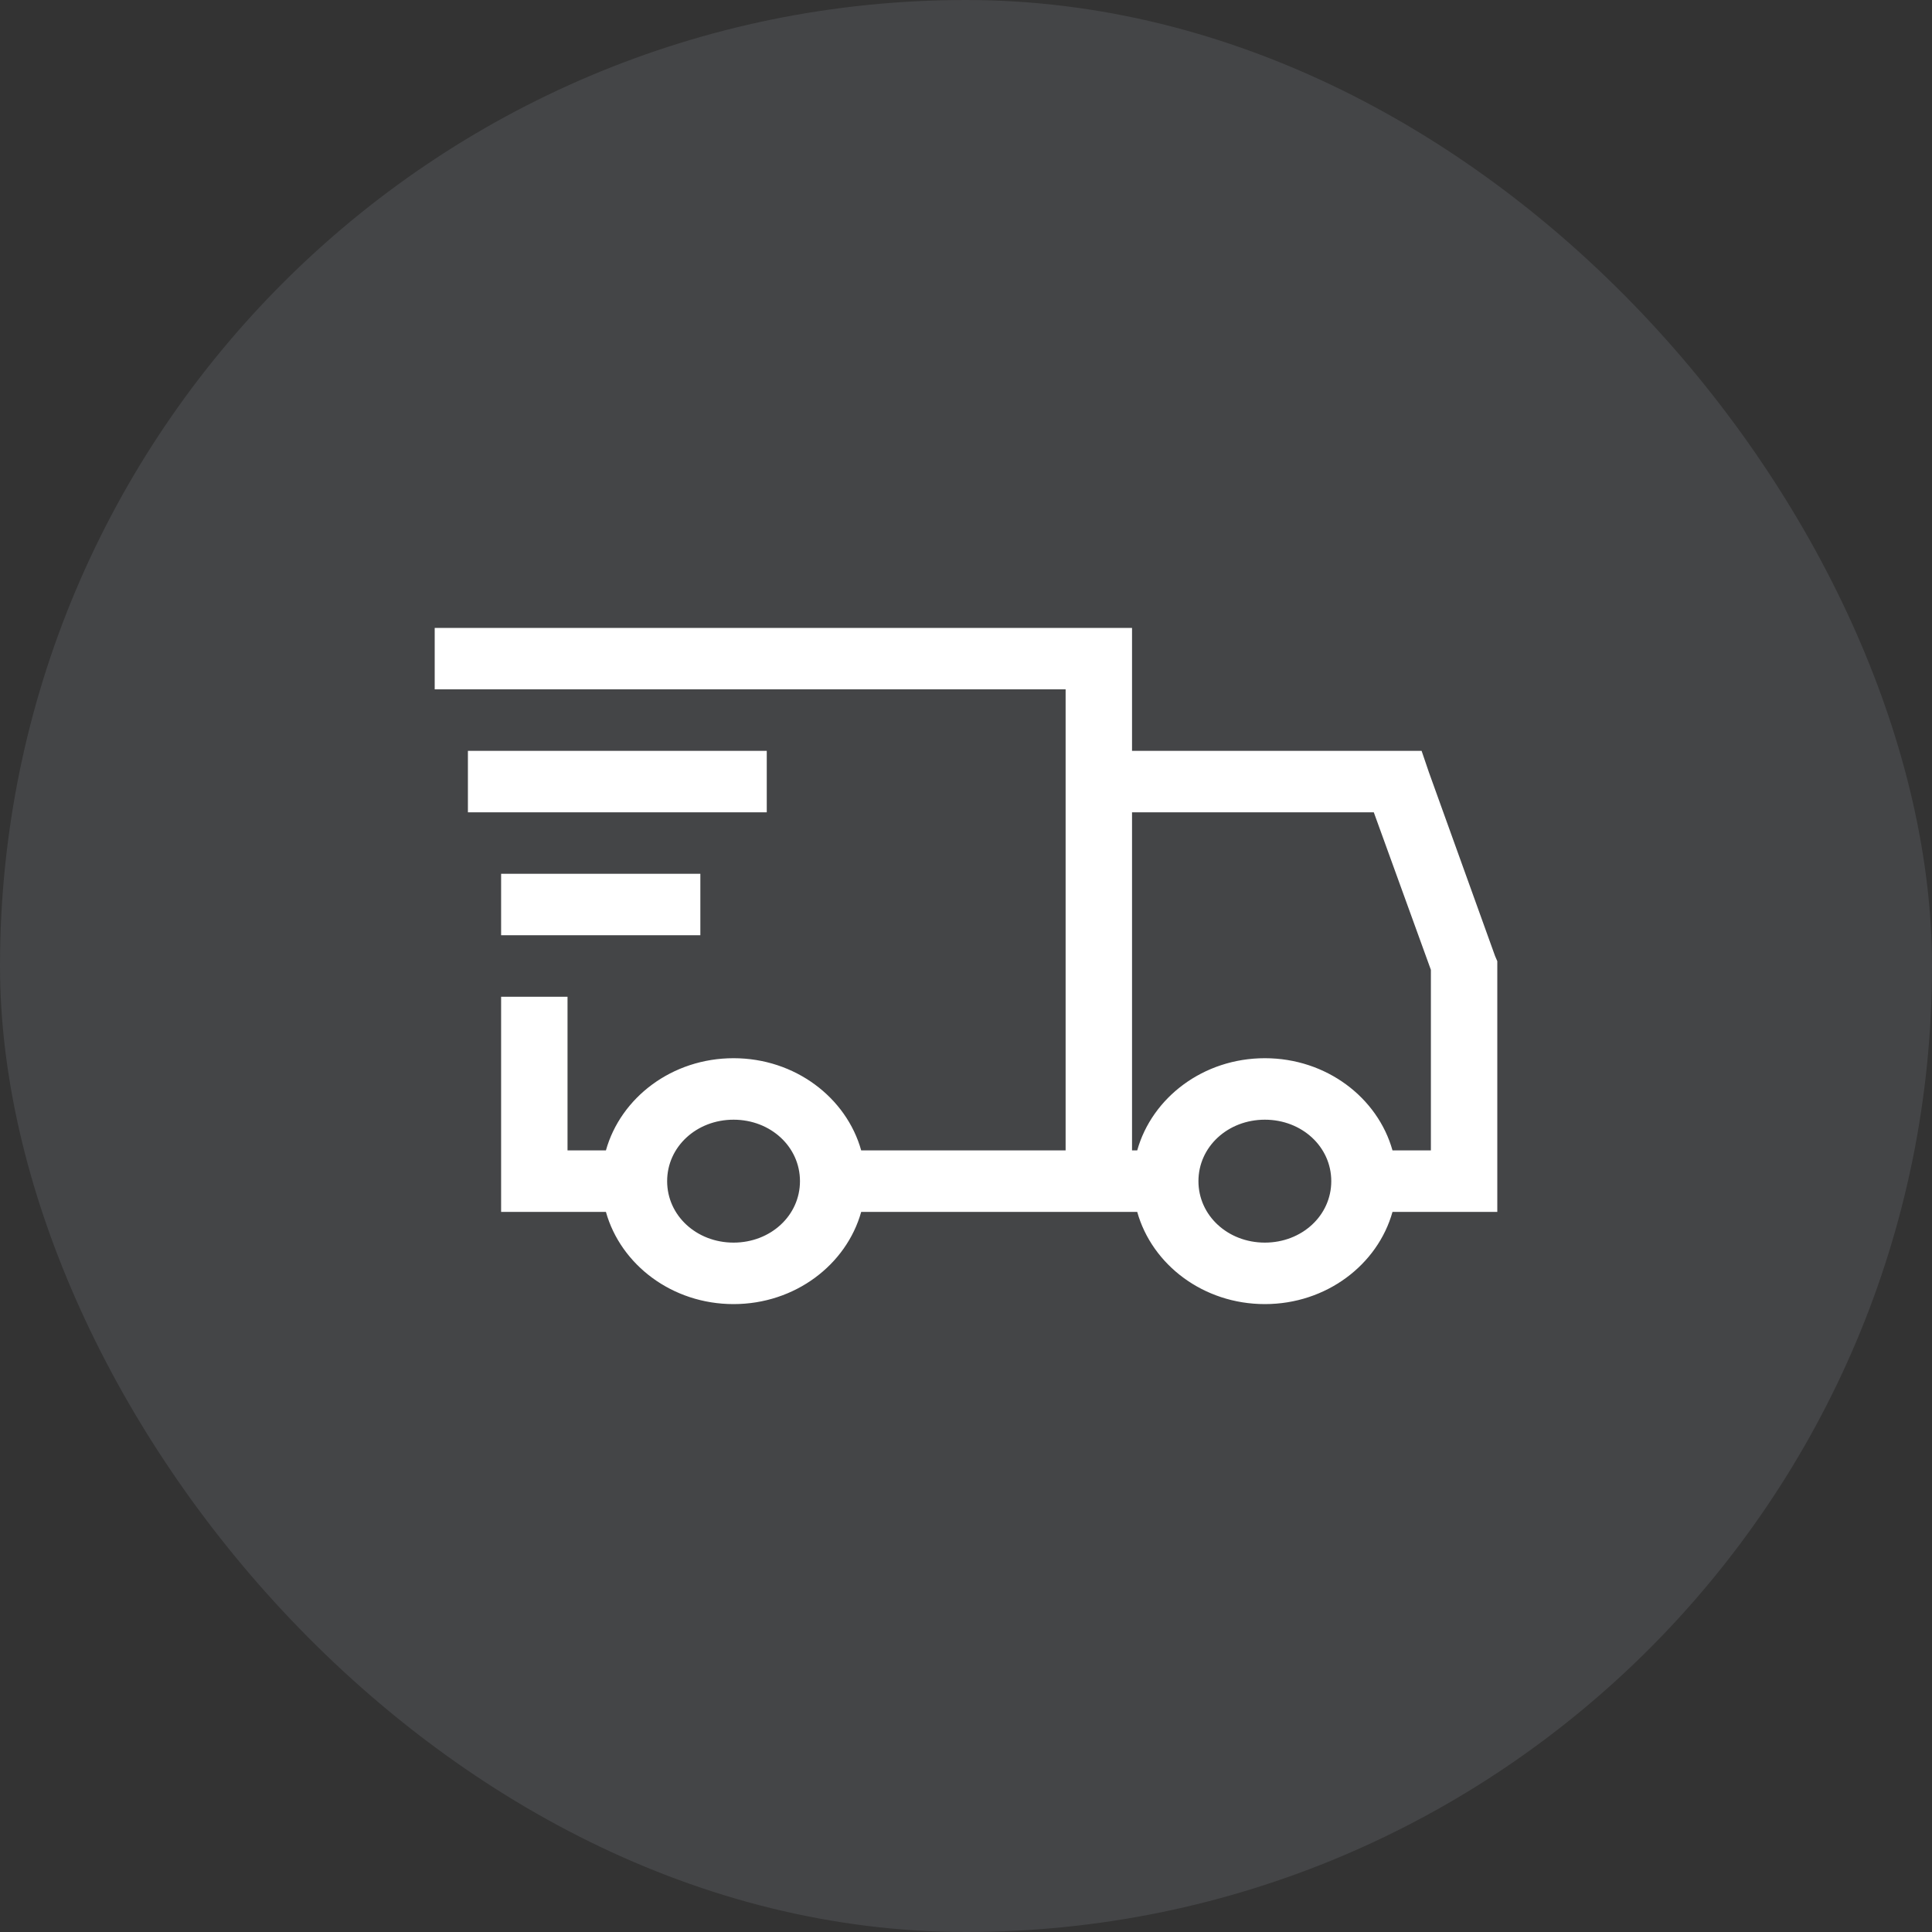 <?xml version="1.0" encoding="UTF-8"?>
<svg xmlns="http://www.w3.org/2000/svg" width="80" height="80" viewBox="0 0 80 80" fill="none">
  <rect x="0" y="0" width="80" height="80" fill="#333333" stroke="none"/>
  <rect width="80" height="80" rx="40" fill="#DEEBFB" fill-opacity="0.1"></rect>
  <path d="M25.09 50.082H20.85V41.373H23.4V47.636V47.736H23.5H25.09H25.165L25.186 47.663C25.786 45.521 27.871 43.918 30.375 43.918C32.879 43.918 34.964 45.521 35.564 47.663L35.585 47.736H35.66H44.125H44.225V47.636V28.545V28.445H44.125H18.1V26.1H46.775V31.091V31.191H46.875H58.794L59.069 31.998L59.069 31.999L61.819 39.636L61.819 39.636L61.822 39.641L61.9 39.822V50.082H57.66H57.585L57.564 50.155C56.964 52.297 54.879 53.9 52.375 53.9C49.871 53.9 47.786 52.297 47.186 50.155L47.165 50.082H47.09H35.66H35.585L35.564 50.155C34.964 52.297 32.879 53.9 30.375 53.9C27.871 53.9 25.786 52.297 25.186 50.155L25.165 50.082H25.09ZM46.875 33.536H46.775V33.636V47.636V47.736H46.875H47.09H47.165L47.186 47.663C47.786 45.521 49.871 43.918 52.375 43.918C54.879 43.918 56.964 45.521 57.564 47.663L57.585 47.736H57.66H59.25H59.35V47.636V40.159V40.142L59.344 40.125L56.98 33.602L56.956 33.536H56.886H46.875ZM31.65 33.536H19.475V31.191H31.65V33.536ZM28.9 38.627H20.85V36.282H28.9V38.627ZM33.225 48.909C33.225 47.425 31.959 46.264 30.375 46.264C28.791 46.264 27.525 47.425 27.525 48.909C27.525 50.393 28.791 51.554 30.375 51.554C31.959 51.554 33.225 50.393 33.225 48.909ZM55.225 48.909C55.225 47.425 53.959 46.264 52.375 46.264C50.791 46.264 49.525 47.425 49.525 48.909C49.525 50.393 50.791 51.554 52.375 51.554C53.959 51.554 55.225 50.393 55.225 48.909Z" fill="white" stroke="white" stroke-width="0.2"></path>
</svg>
